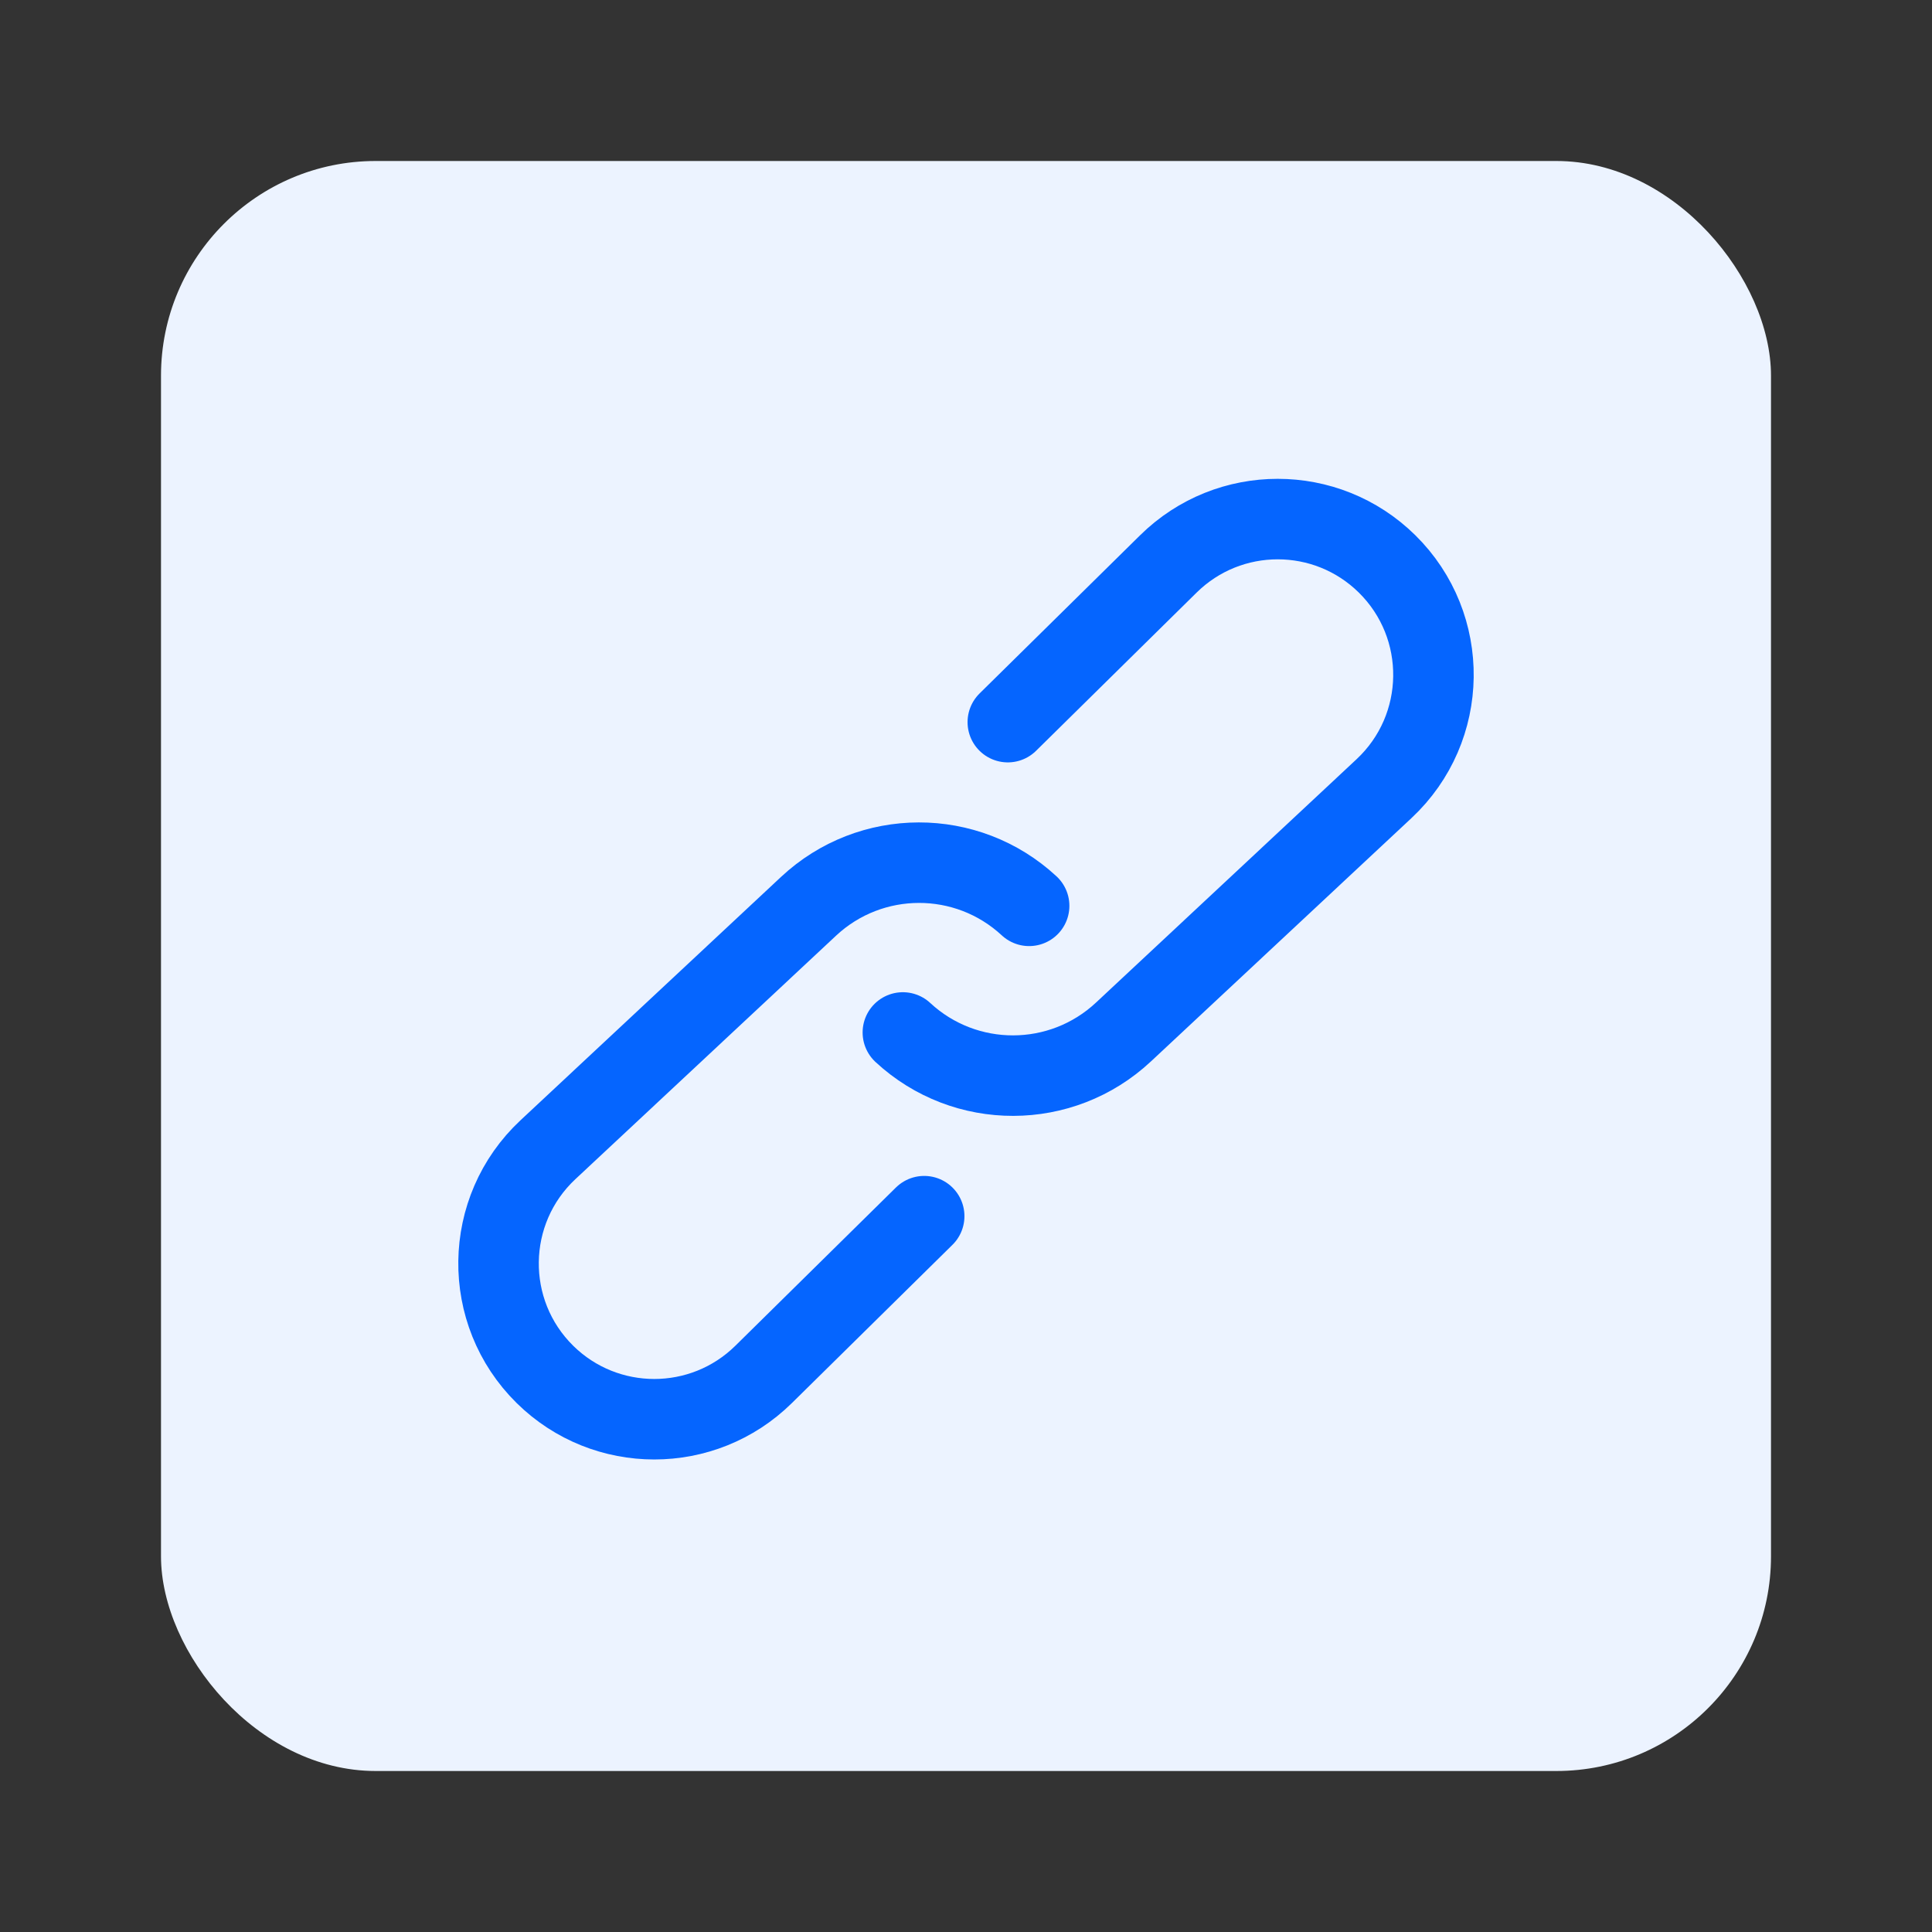 <svg width="72" height="72" viewBox="0 0 72 72" fill="none" xmlns="http://www.w3.org/2000/svg">
<rect x="0" y="0" width="72" height="72" fill="#333333" stroke="none"/>
<rect x="6" y="6" width="60" height="60" rx="8" fill="#ECF3FF"/>
<path d="M33.647 38.477V38.477C35.967 40.628 39.555 40.621 41.867 38.461L51.579 29.39C53.99 27.137 54.041 23.33 51.691 21.014V21.014C49.431 18.788 45.803 18.788 43.543 21.014L37.558 26.912" stroke="#0565FF" stroke-width="3" stroke-linecap="round" stroke-linejoin="round"/>
<path d="M38.353 33.758V33.758C36.033 31.607 32.445 31.614 30.133 33.774L20.421 42.846C18.01 45.098 17.959 48.905 20.309 51.221V51.221C22.569 53.447 26.197 53.447 28.457 51.221L34.442 45.323" stroke="#0565FF" stroke-width="3" stroke-linecap="round" stroke-linejoin="round"/>
</svg>
